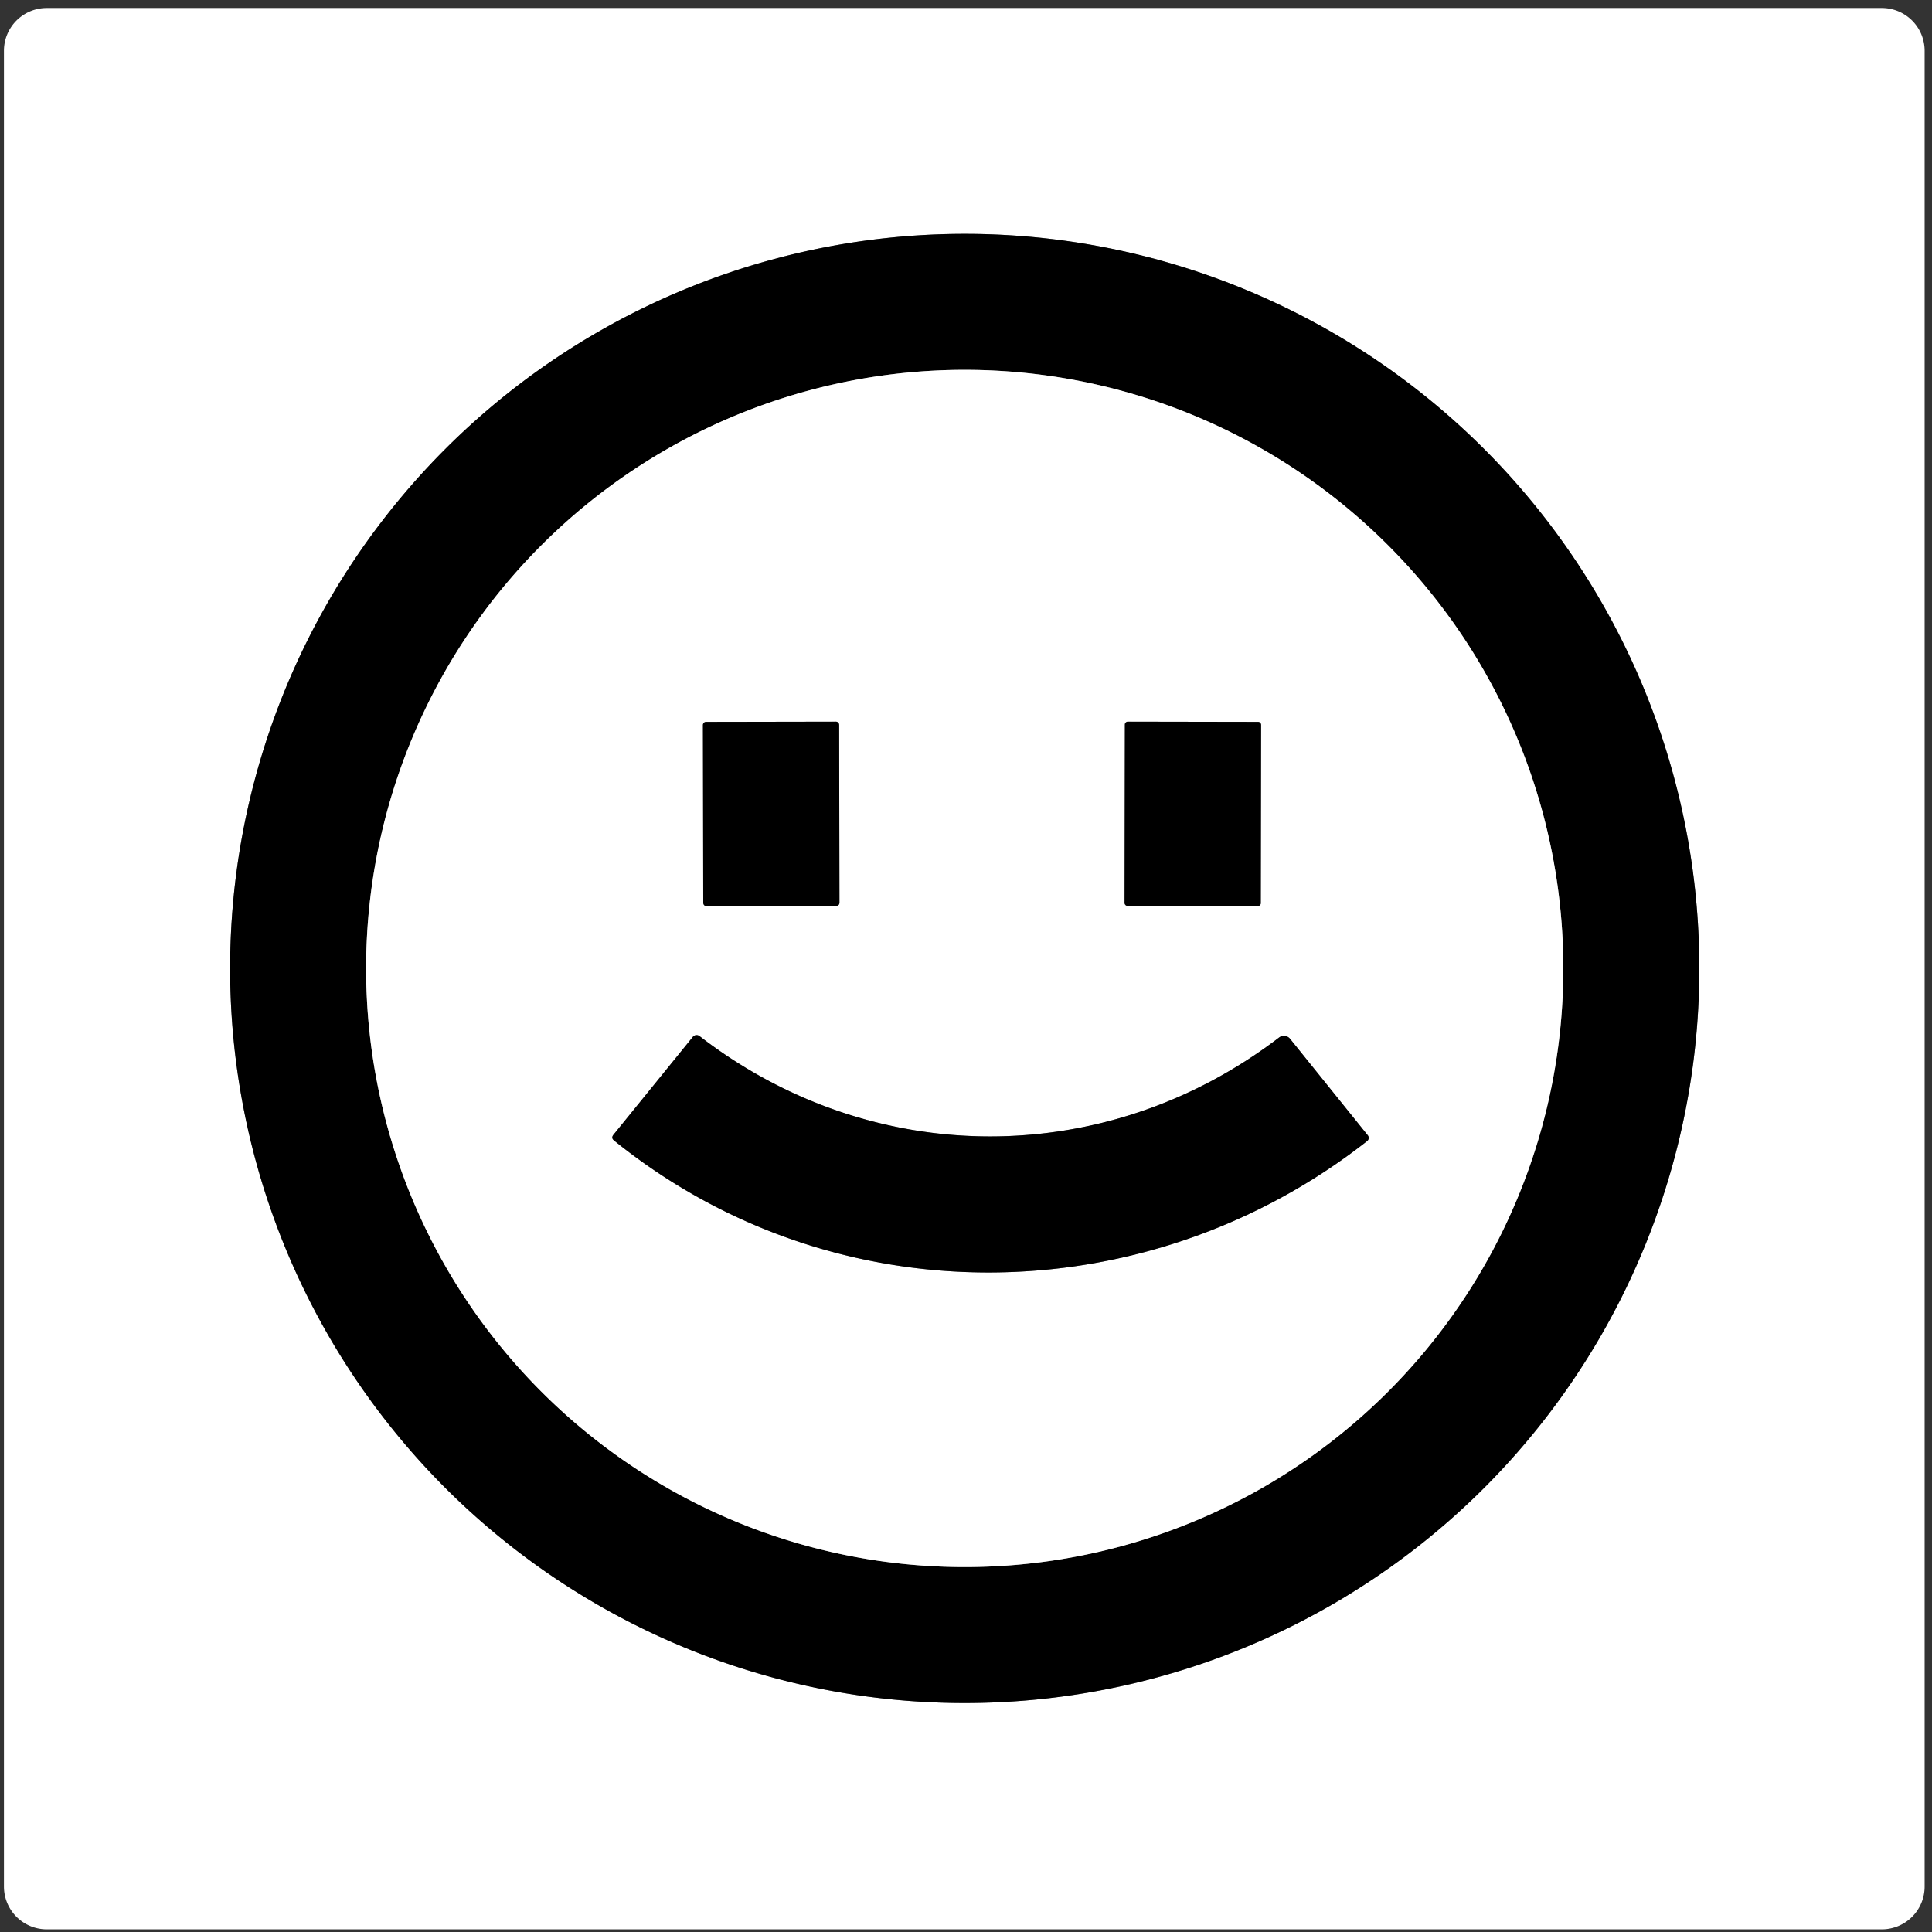 <?xml version="1.0" encoding="UTF-8" standalone="no"?>
<!DOCTYPE svg PUBLIC "-//W3C//DTD SVG 1.1//EN" "http://www.w3.org/Graphics/SVG/1.1/DTD/svg11.dtd">
<svg xmlns="http://www.w3.org/2000/svg" version="1.1" viewBox="0.00 0.00 181.00 181.00">
<rect x="0.00" y="0.00" width="181.00" height="181.00" fill="#333333" stroke="none"/>
<g stroke-width="2.00" fill="none" stroke-linecap="butt">
<path stroke="#808080" vector-effect="non-scaling-stroke" d="
  M 159.20 90.73
  A 68.82 68.82 0.0 0 0 90.38 21.91
  A 68.82 68.82 0.0 0 0 21.56 90.73
  A 68.82 68.82 0.0 0 0 90.38 159.55
  A 68.82 68.82 0.0 0 0 159.20 90.73"
/>
<path stroke="#808080" vector-effect="non-scaling-stroke" d="
  M 146.46 90.73
  A 56.08 56.08 0.0 0 0 90.38 34.65
  A 56.08 56.08 0.0 0 0 34.30 90.73
  A 56.08 56.08 0.0 0 0 90.38 146.81
  A 56.08 56.08 0.0 0 0 146.46 90.73"
/>
<path stroke="#808080" vector-effect="non-scaling-stroke" d="
  M 78.615 67.899
  A 0.29 0.29 0.0 0 0 78.325 67.609
  L 66.145 67.631
  A 0.29 0.29 0.0 0 0 65.856 67.921
  L 65.885 84.601
  A 0.29 0.29 0.0 0 0 66.175 84.891
  L 78.355 84.869
  A 0.29 0.29 0.0 0 0 78.644 84.579
  L 78.615 67.899"
/>
<path stroke="#808080" vector-effect="non-scaling-stroke" d="
  M 118.145 67.901
  A 0.27 0.27 0.0 0 0 117.875 67.631
  L 105.655 67.609
  A 0.27 0.27 0.0 0 0 105.385 67.879
  L 105.355 84.599
  A 0.27 0.27 0.0 0 0 105.625 84.869
  L 117.845 84.891
  A 0.27 0.27 0.0 0 0 118.115 84.621
  L 118.145 67.901"
/>
<path stroke="#808080" vector-effect="non-scaling-stroke" d="
  M 57.53 106.85
  C 78.22 123.56 107.47 123.09 128.08 106.90
  A 0.38 0.38 0.0 0 0 128.14 106.36
  L 120.86 97.32
  A 0.75 0.74 -38.0 0 0 119.83 97.20
  C 103.61 109.59 81.72 109.56 65.54 97.07
  A 0.45 0.45 0.0 0 0 64.91 97.14
  L 57.47 106.31
  Q 57.23 106.61 57.53 106.85"
/>
</g>
<path fill="#ffffff" d="
  M 180.31 176.74
  A 4.01 4.01 0.0 0 1 176.30 180.75
  L 4.38 180.75
  A 4.01 4.01 0.0 0 1 0.37 176.74
  L 0.37 4.76
  A 4.01 4.01 0.0 0 1 4.38 0.75
  L 176.30 0.75
  A 4.01 4.01 0.0 0 1 180.31 4.76
  L 180.31 176.74
  Z
  M 159.20 90.73
  A 68.82 68.82 0.0 0 0 90.38 21.91
  A 68.82 68.82 0.0 0 0 21.56 90.73
  A 68.82 68.82 0.0 0 0 90.38 159.55
  A 68.82 68.82 0.0 0 0 159.20 90.73
  Z"
/>
<path fill="#000000" d="
  M 159.20 90.73
  A 68.82 68.82 0.0 0 1 90.38 159.55
  A 68.82 68.82 0.0 0 1 21.56 90.73
  A 68.82 68.82 0.0 0 1 90.38 21.91
  A 68.82 68.82 0.0 0 1 159.20 90.73
  Z
  M 146.46 90.73
  A 56.08 56.08 0.0 0 0 90.38 34.65
  A 56.08 56.08 0.0 0 0 34.30 90.73
  A 56.08 56.08 0.0 0 0 90.38 146.81
  A 56.08 56.08 0.0 0 0 146.46 90.73
  Z"
/>
<path fill="#ffffff" d="
  M 146.46 90.73
  A 56.08 56.08 0.0 0 1 90.38 146.81
  A 56.08 56.08 0.0 0 1 34.30 90.73
  A 56.08 56.08 0.0 0 1 90.38 34.65
  A 56.08 56.08 0.0 0 1 146.46 90.73
  Z
  M 78.615 67.899
  A 0.29 0.29 0.0 0 0 78.325 67.609
  L 66.145 67.631
  A 0.29 0.29 0.0 0 0 65.856 67.921
  L 65.885 84.601
  A 0.29 0.29 0.0 0 0 66.175 84.891
  L 78.355 84.869
  A 0.29 0.29 0.0 0 0 78.644 84.579
  L 78.615 67.899
  Z
  M 118.145 67.901
  A 0.27 0.27 0.0 0 0 117.875 67.631
  L 105.655 67.609
  A 0.27 0.27 0.0 0 0 105.385 67.879
  L 105.355 84.599
  A 0.27 0.27 0.0 0 0 105.625 84.869
  L 117.845 84.891
  A 0.27 0.27 0.0 0 0 118.115 84.621
  L 118.145 67.901
  Z
  M 57.53 106.85
  C 78.22 123.56 107.47 123.09 128.08 106.90
  A 0.38 0.38 0.0 0 0 128.14 106.36
  L 120.86 97.32
  A 0.75 0.74 -38.0 0 0 119.83 97.20
  C 103.61 109.59 81.72 109.56 65.54 97.07
  A 0.45 0.45 0.0 0 0 64.91 97.14
  L 57.47 106.31
  Q 57.23 106.61 57.53 106.85
  Z"
/>
<rect fill="#000000" x="-6.38" y="-8.63" transform="translate(72.25,76.25) rotate(-0.1)" width="12.76" height="17.26" rx="0.29"/>
<rect fill="#000000" x="-6.38" y="-8.63" transform="translate(111.75,76.25) rotate(0.1)" width="12.76" height="17.26" rx="0.27"/>
<path fill="#000000" d="
  M 128.08 106.90
  C 107.47 123.09 78.22 123.56 57.53 106.85
  Q 57.23 106.61 57.47 106.31
  L 64.91 97.14
  A 0.45 0.45 0.0 0 1 65.54 97.07
  C 81.72 109.56 103.61 109.59 119.83 97.20
  A 0.75 0.74 -38.0 0 1 120.86 97.32
  L 128.14 106.36
  A 0.38 0.38 0.0 0 1 128.08 106.90
  Z"
/>
</svg>
